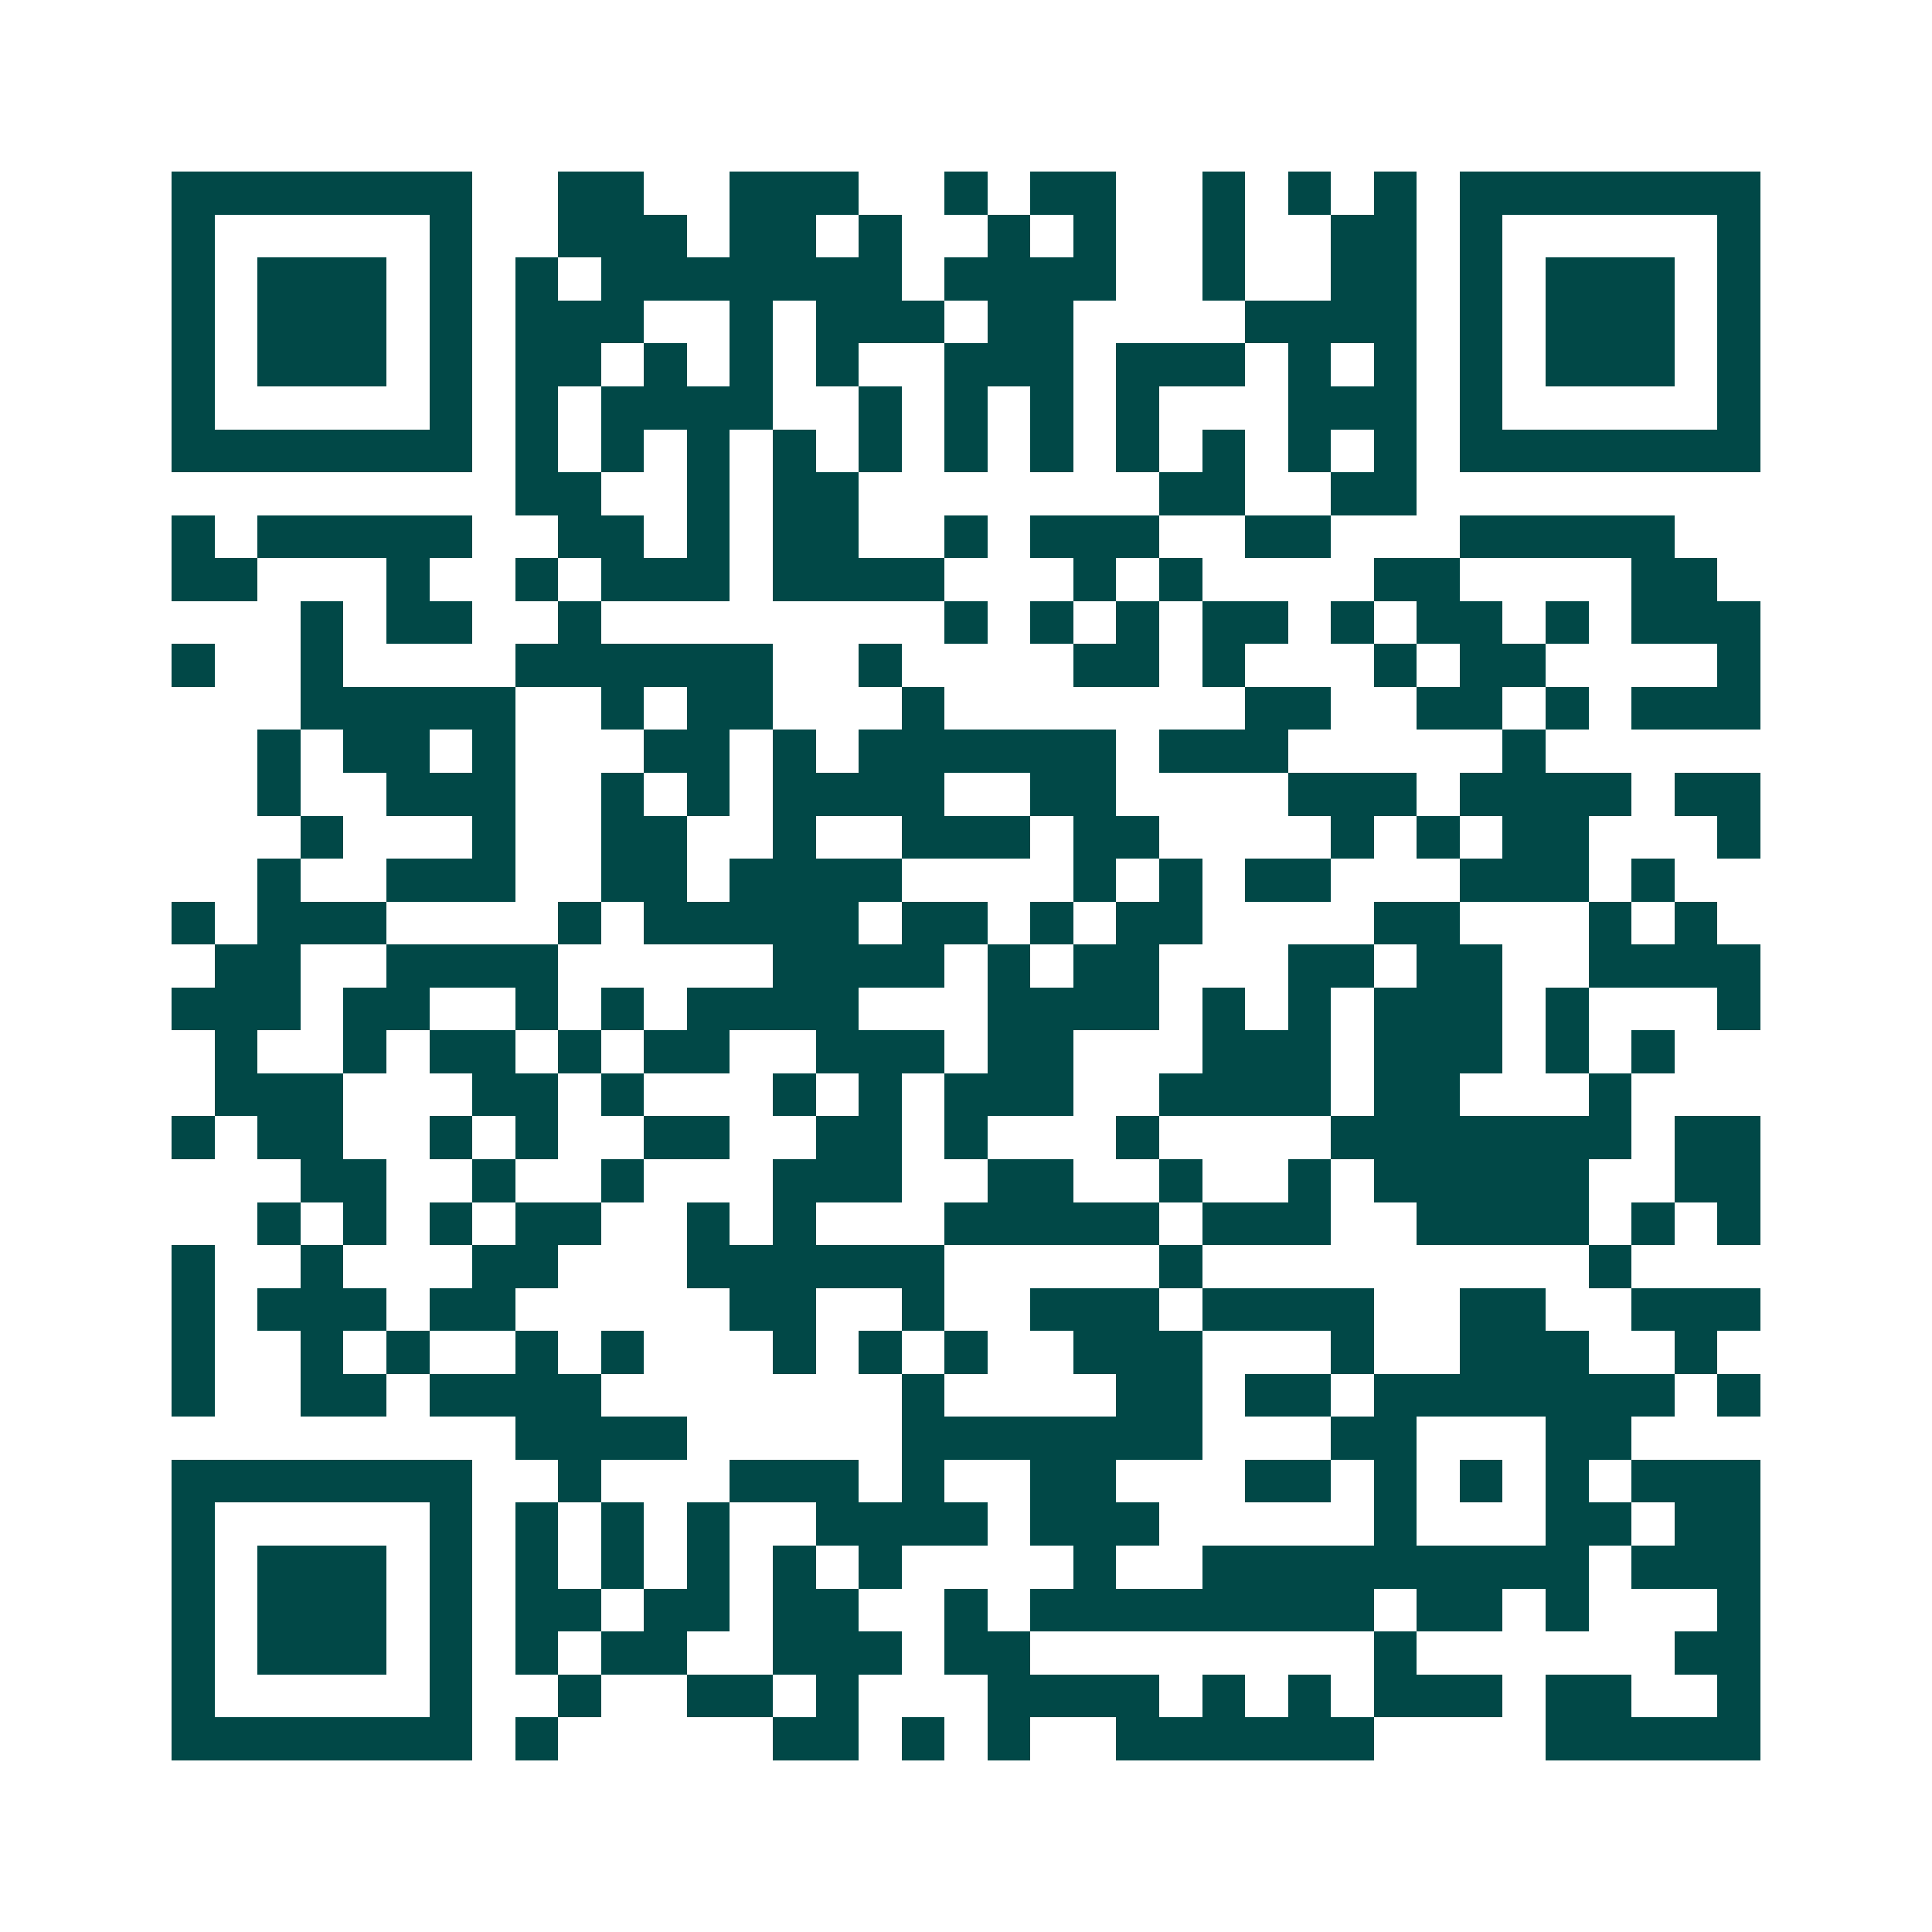 <svg xmlns="http://www.w3.org/2000/svg" width="200" height="200" viewBox="0 0 45 45" shape-rendering="crispEdges"><path fill="#ffffff" d="M0 0h45v45H0z"/><path stroke="#014847" d="M4 4.5h7m2 0h2m2 0h3m2 0h1m1 0h2m2 0h1m1 0h1m1 0h1m1 0h7M4 5.5h1m5 0h1m2 0h3m1 0h2m1 0h1m2 0h1m1 0h1m2 0h1m2 0h2m1 0h1m5 0h1M4 6.5h1m1 0h3m1 0h1m1 0h1m1 0h7m1 0h4m2 0h1m2 0h2m1 0h1m1 0h3m1 0h1M4 7.5h1m1 0h3m1 0h1m1 0h3m2 0h1m1 0h3m1 0h2m4 0h4m1 0h1m1 0h3m1 0h1M4 8.5h1m1 0h3m1 0h1m1 0h2m1 0h1m1 0h1m1 0h1m2 0h3m1 0h3m1 0h1m1 0h1m1 0h1m1 0h3m1 0h1M4 9.5h1m5 0h1m1 0h1m1 0h4m2 0h1m1 0h1m1 0h1m1 0h1m3 0h3m1 0h1m5 0h1M4 10.5h7m1 0h1m1 0h1m1 0h1m1 0h1m1 0h1m1 0h1m1 0h1m1 0h1m1 0h1m1 0h1m1 0h1m1 0h7M12 11.5h2m2 0h1m1 0h2m7 0h2m2 0h2M4 12.5h1m1 0h5m2 0h2m1 0h1m1 0h2m2 0h1m1 0h3m2 0h2m3 0h5M4 13.5h2m3 0h1m2 0h1m1 0h3m1 0h4m3 0h1m1 0h1m4 0h2m4 0h2M7 14.5h1m1 0h2m2 0h1m8 0h1m1 0h1m1 0h1m1 0h2m1 0h1m1 0h2m1 0h1m1 0h3M4 15.5h1m2 0h1m4 0h6m2 0h1m4 0h2m1 0h1m3 0h1m1 0h2m4 0h1M7 16.5h5m2 0h1m1 0h2m3 0h1m7 0h2m2 0h2m1 0h1m1 0h3M6 17.5h1m1 0h2m1 0h1m3 0h2m1 0h1m1 0h6m1 0h3m5 0h1M6 18.5h1m2 0h3m2 0h1m1 0h1m1 0h4m2 0h2m4 0h3m1 0h4m1 0h2M7 19.5h1m3 0h1m2 0h2m2 0h1m2 0h3m1 0h2m4 0h1m1 0h1m1 0h2m3 0h1M6 20.5h1m2 0h3m2 0h2m1 0h4m4 0h1m1 0h1m1 0h2m3 0h3m1 0h1M4 21.5h1m1 0h3m4 0h1m1 0h5m1 0h2m1 0h1m1 0h2m4 0h2m3 0h1m1 0h1M5 22.5h2m2 0h4m5 0h4m1 0h1m1 0h2m3 0h2m1 0h2m2 0h4M4 23.5h3m1 0h2m2 0h1m1 0h1m1 0h4m3 0h4m1 0h1m1 0h1m1 0h3m1 0h1m3 0h1M5 24.5h1m2 0h1m1 0h2m1 0h1m1 0h2m2 0h3m1 0h2m3 0h3m1 0h3m1 0h1m1 0h1M5 25.5h3m3 0h2m1 0h1m3 0h1m1 0h1m1 0h3m2 0h4m1 0h2m3 0h1M4 26.5h1m1 0h2m2 0h1m1 0h1m2 0h2m2 0h2m1 0h1m3 0h1m4 0h7m1 0h2M7 27.5h2m2 0h1m2 0h1m3 0h3m2 0h2m2 0h1m2 0h1m1 0h5m2 0h2M6 28.5h1m1 0h1m1 0h1m1 0h2m2 0h1m1 0h1m3 0h5m1 0h3m2 0h4m1 0h1m1 0h1M4 29.5h1m2 0h1m3 0h2m3 0h6m5 0h1m9 0h1M4 30.5h1m1 0h3m1 0h2m5 0h2m2 0h1m2 0h3m1 0h4m2 0h2m2 0h3M4 31.5h1m2 0h1m1 0h1m2 0h1m1 0h1m3 0h1m1 0h1m1 0h1m2 0h3m3 0h1m2 0h3m2 0h1M4 32.5h1m2 0h2m1 0h4m7 0h1m4 0h2m1 0h2m1 0h7m1 0h1M12 33.5h4m5 0h7m3 0h2m3 0h2M4 34.5h7m2 0h1m3 0h3m1 0h1m2 0h2m3 0h2m1 0h1m1 0h1m1 0h1m1 0h3M4 35.5h1m5 0h1m1 0h1m1 0h1m1 0h1m2 0h4m1 0h3m5 0h1m3 0h2m1 0h2M4 36.5h1m1 0h3m1 0h1m1 0h1m1 0h1m1 0h1m1 0h1m1 0h1m4 0h1m2 0h9m1 0h3M4 37.5h1m1 0h3m1 0h1m1 0h2m1 0h2m1 0h2m2 0h1m1 0h8m1 0h2m1 0h1m3 0h1M4 38.5h1m1 0h3m1 0h1m1 0h1m1 0h2m2 0h3m1 0h2m8 0h1m6 0h2M4 39.5h1m5 0h1m2 0h1m2 0h2m1 0h1m3 0h4m1 0h1m1 0h1m1 0h3m1 0h2m2 0h1M4 40.5h7m1 0h1m5 0h2m1 0h1m1 0h1m2 0h6m4 0h5"/></svg>
